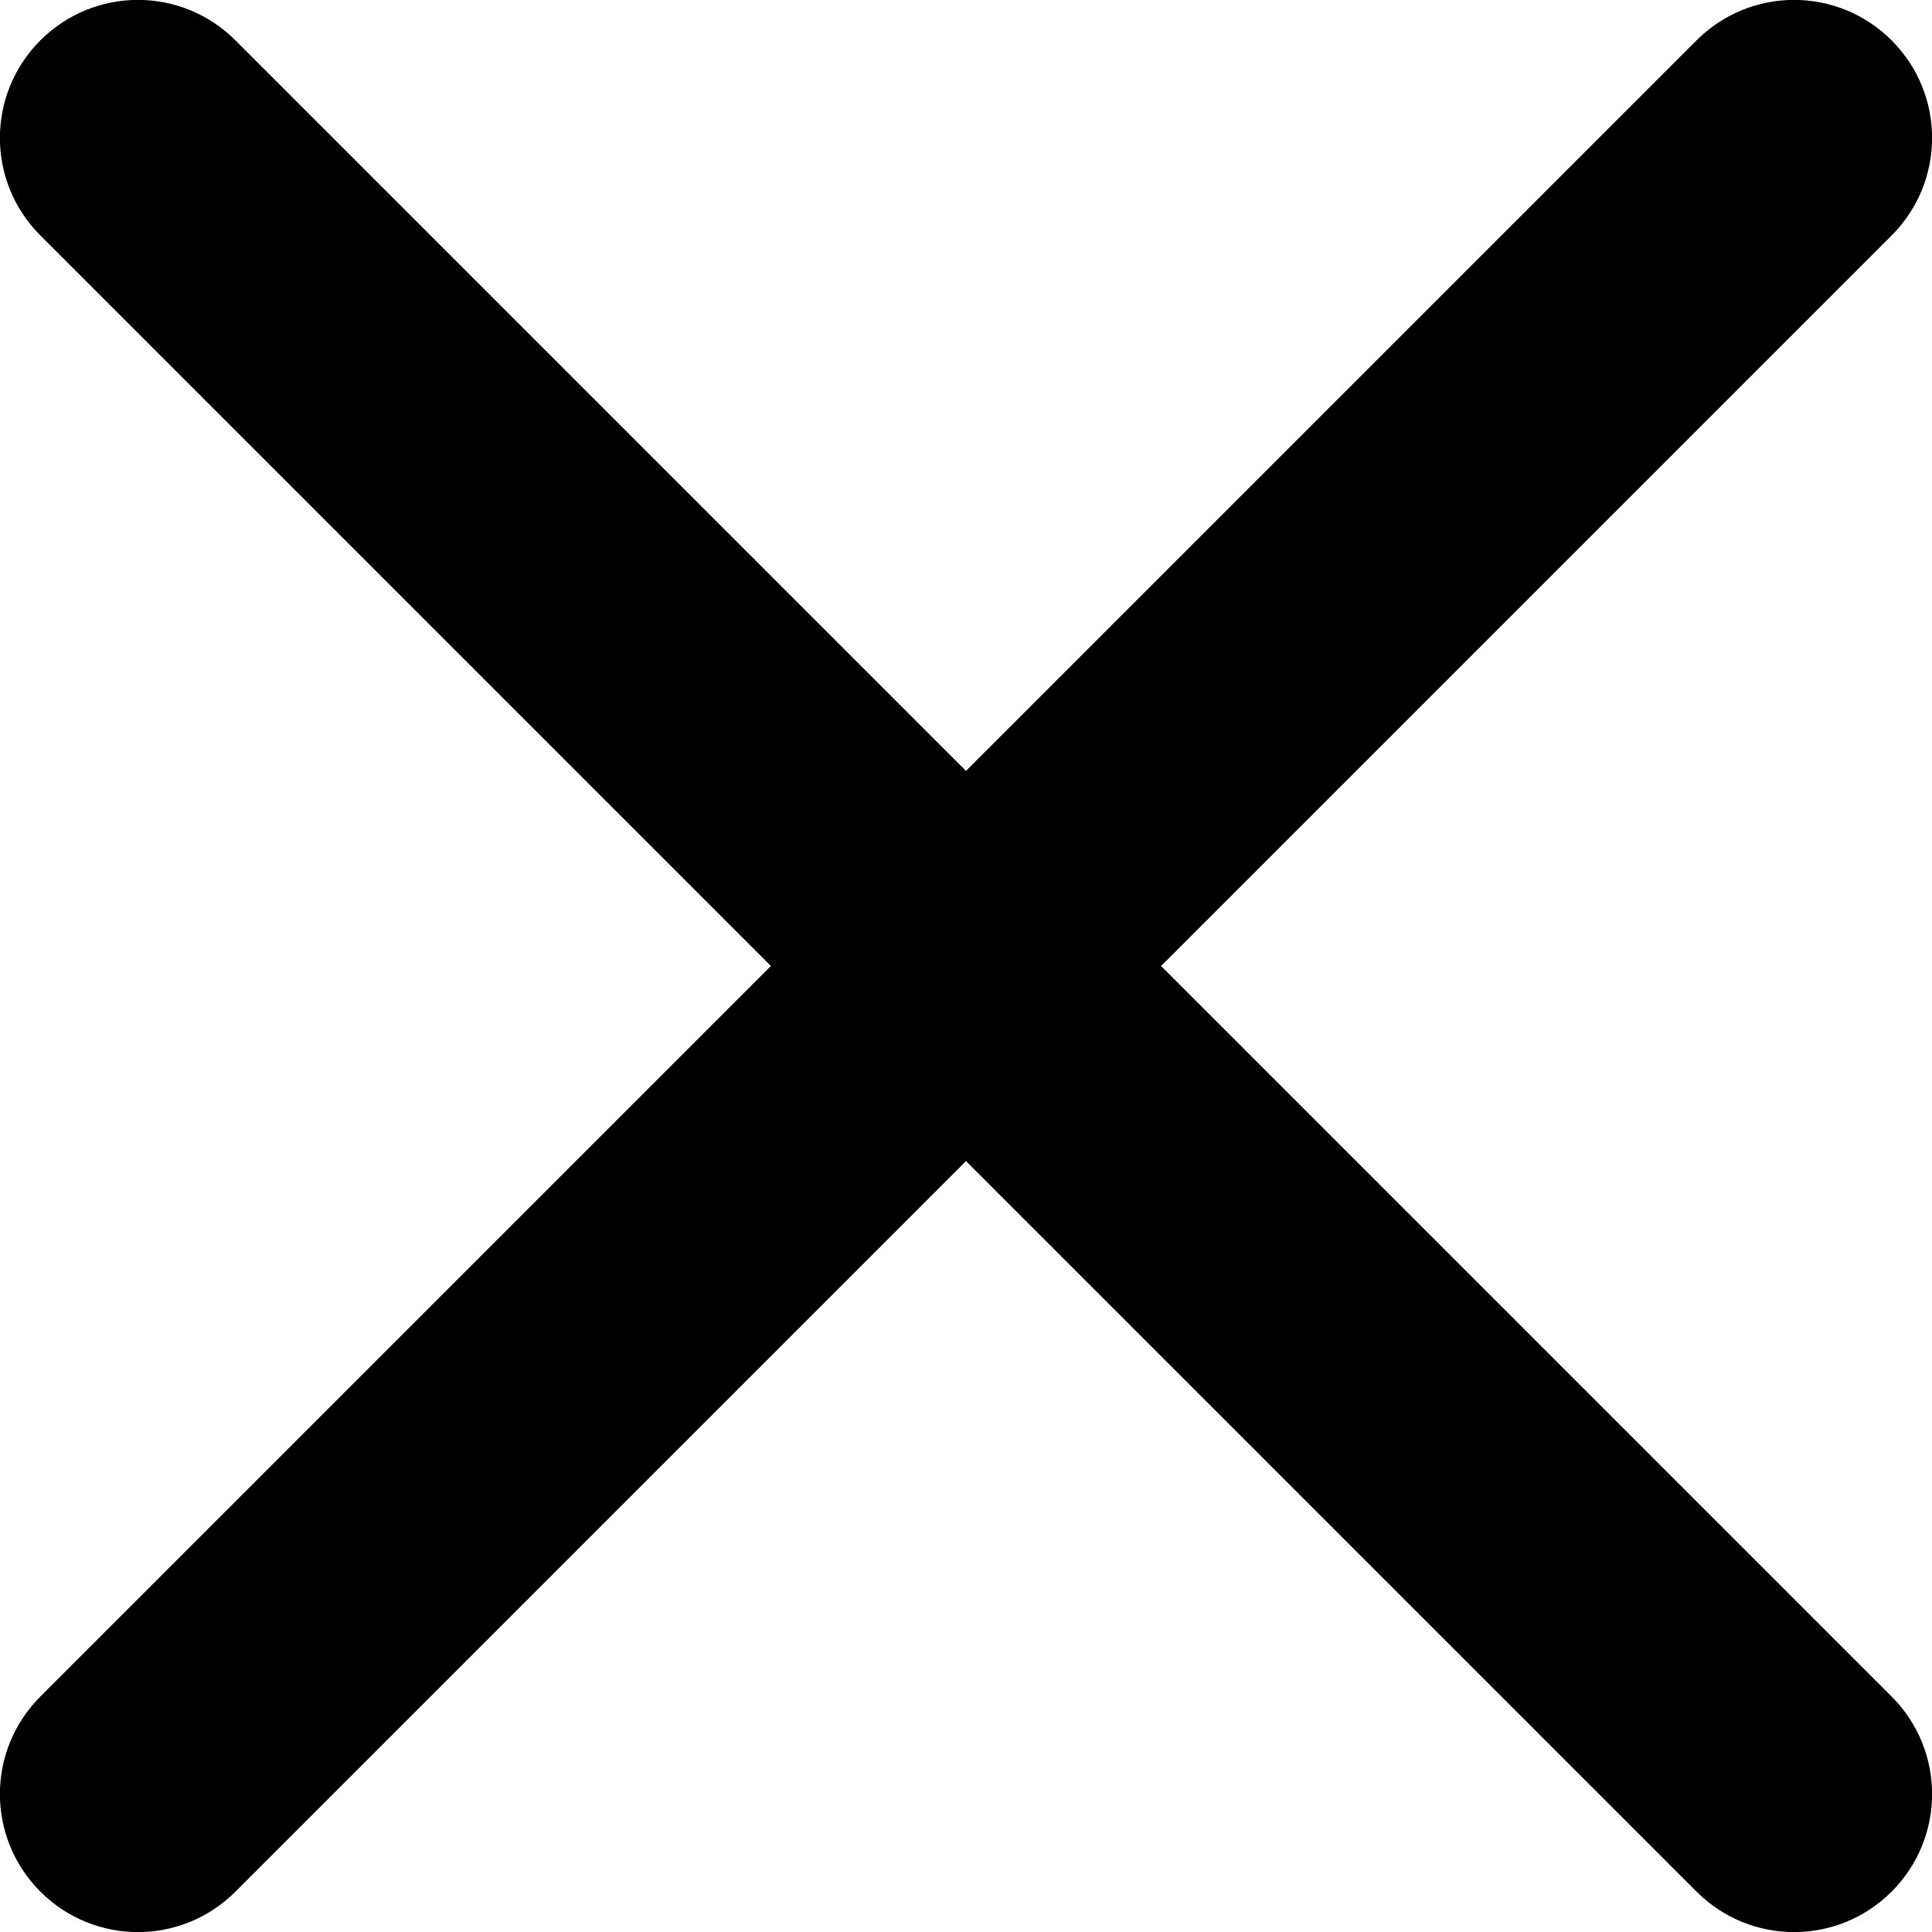 <?xml version="1.0" encoding="utf-8"?>
<!-- Generator: Adobe Illustrator 24.1.1, SVG Export Plug-In . SVG Version: 6.00 Build 0)  -->
<svg version="1.1" id="Layer_1" xmlns="http://www.w3.org/2000/svg" xmlns:xlink="http://www.w3.org/1999/xlink" x="0px" y="0px"
	 viewBox="0 0 512 512" style="enable-background:new 0 0 512 512;" xml:space="preserve">
<g>
	<path d="M449.6,10.7L10.7,449.6c-14.3,14.3-14.3,37.4,0,51.7c14.3,14.3,37.4,14.3,51.7,0L501.3,62.4c14.3-14.3,14.3-37.4,0-51.7
		C487-3.6,463.9-3.6,449.6,10.7"/>
	<path d="M10.7,62.4l438.9,438.9c14.3,14.3,37.4,14.3,51.7,0c14.3-14.3,14.3-37.4,0-51.7L62.4,10.7C48.1-3.6,25-3.6,10.7,10.7
		S-3.6,48.1,10.7,62.4"/>
</g>
</svg>
